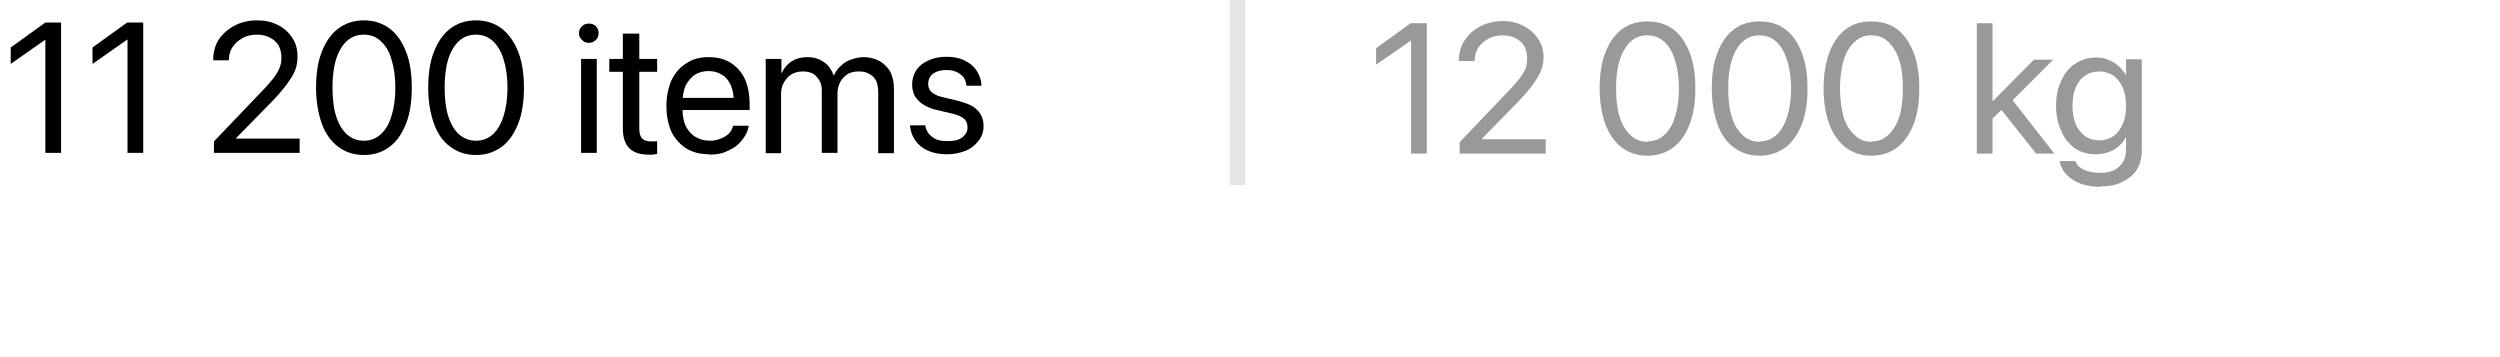 <?xml version="1.0" encoding="utf-8"?>
<svg xmlns="http://www.w3.org/2000/svg" fill="none" height="100%" overflow="visible" preserveAspectRatio="none" style="display: block;" viewBox="0 0 7 1" width="100%">
<g id="Caption">
<g clip-path="url(#clip0_0_7567)" id="11 200 items">
<path d="M0.127 0.428V0.111H0.127L0.03 0.179V0.133L0.127 0.063H0.171V0.428H0.127Z" fill="black" id="Vector"/>
<path d="M0.357 0.428V0.111H0.356L0.259 0.179V0.133L0.356 0.063H0.401V0.428H0.357Z" fill="black" id="Vector_2"/>
<path d="M0.599 0.428V0.396L0.727 0.262C0.744 0.245 0.756 0.231 0.765 0.22C0.774 0.208 0.78 0.198 0.783 0.189C0.787 0.18 0.788 0.171 0.788 0.161C0.788 0.148 0.785 0.137 0.78 0.127C0.774 0.118 0.766 0.11 0.755 0.105C0.745 0.1 0.733 0.097 0.72 0.097C0.705 0.097 0.691 0.1 0.68 0.106C0.668 0.113 0.658 0.121 0.651 0.132C0.644 0.142 0.641 0.154 0.641 0.167V0.169H0.597V0.167C0.597 0.146 0.602 0.127 0.613 0.11C0.624 0.094 0.639 0.081 0.658 0.071C0.676 0.062 0.697 0.057 0.719 0.057C0.742 0.057 0.761 0.061 0.778 0.07C0.796 0.079 0.809 0.091 0.819 0.107C0.829 0.122 0.833 0.139 0.833 0.158C0.833 0.172 0.831 0.185 0.826 0.198C0.821 0.21 0.812 0.224 0.8 0.24C0.788 0.256 0.771 0.275 0.748 0.298L0.648 0.4L0.661 0.372V0.4L0.648 0.388H0.839V0.428H0.599V0.428Z" fill="black" id="Vector_3"/>
<path d="M1.019 0.434C0.991 0.434 0.967 0.426 0.947 0.411C0.927 0.396 0.911 0.374 0.901 0.346C0.891 0.318 0.885 0.284 0.885 0.246C0.885 0.206 0.89 0.173 0.901 0.145C0.912 0.117 0.927 0.095 0.947 0.08C0.967 0.065 0.991 0.057 1.019 0.057C1.047 0.057 1.071 0.065 1.091 0.08C1.111 0.095 1.126 0.117 1.137 0.145C1.148 0.173 1.153 0.207 1.153 0.245C1.153 0.285 1.148 0.318 1.137 0.346C1.126 0.374 1.111 0.396 1.091 0.411C1.071 0.426 1.047 0.434 1.019 0.434ZM1.019 0.394C1.037 0.394 1.053 0.388 1.066 0.376C1.079 0.364 1.09 0.347 1.096 0.325C1.103 0.303 1.107 0.276 1.107 0.246C1.107 0.215 1.103 0.188 1.096 0.166C1.09 0.144 1.079 0.127 1.066 0.115C1.053 0.103 1.037 0.097 1.019 0.097C1 0.097 0.984 0.103 0.971 0.115C0.958 0.127 0.948 0.144 0.941 0.166C0.934 0.189 0.931 0.215 0.931 0.245C0.931 0.276 0.934 0.303 0.941 0.325C0.948 0.347 0.958 0.364 0.971 0.376C0.985 0.388 1 0.394 1.019 0.394V0.394Z" fill="black" id="Vector_4"/>
<path d="M1.333 0.434C1.305 0.434 1.281 0.426 1.261 0.411C1.24 0.396 1.225 0.374 1.215 0.346C1.205 0.318 1.199 0.284 1.199 0.246C1.199 0.206 1.204 0.173 1.215 0.145C1.226 0.117 1.241 0.095 1.261 0.08C1.28 0.065 1.305 0.057 1.333 0.057C1.361 0.057 1.385 0.065 1.405 0.08C1.424 0.095 1.44 0.117 1.451 0.145C1.462 0.173 1.467 0.207 1.467 0.245C1.467 0.285 1.462 0.318 1.451 0.346C1.44 0.374 1.425 0.396 1.405 0.411C1.384 0.426 1.361 0.434 1.333 0.434ZM1.333 0.394C1.351 0.394 1.367 0.388 1.38 0.376C1.393 0.364 1.403 0.347 1.41 0.325C1.417 0.303 1.421 0.276 1.421 0.246C1.421 0.215 1.417 0.188 1.41 0.166C1.403 0.144 1.393 0.127 1.38 0.115C1.367 0.103 1.351 0.097 1.333 0.097C1.314 0.097 1.298 0.103 1.285 0.115C1.272 0.127 1.262 0.144 1.255 0.166C1.248 0.189 1.245 0.215 1.245 0.245C1.245 0.276 1.248 0.303 1.255 0.325C1.262 0.347 1.272 0.364 1.285 0.376C1.299 0.388 1.314 0.394 1.333 0.394V0.394Z" fill="black" id="Vector_5"/>
<path d="M1.649 0.12C1.641 0.12 1.635 0.118 1.63 0.112C1.624 0.107 1.621 0.1 1.621 0.093C1.621 0.085 1.624 0.079 1.63 0.073C1.635 0.068 1.642 0.066 1.649 0.066C1.656 0.066 1.663 0.068 1.668 0.073C1.674 0.079 1.676 0.085 1.676 0.093C1.676 0.101 1.674 0.107 1.668 0.112C1.663 0.117 1.657 0.12 1.649 0.12ZM1.627 0.428V0.165H1.671V0.428H1.627Z" fill="black" id="Vector_6"/>
<path d="M1.816 0.433C1.792 0.433 1.774 0.427 1.762 0.415C1.751 0.404 1.744 0.386 1.744 0.361V0.201H1.706V0.165H1.744V0.094H1.79V0.165H1.84V0.201H1.79V0.36C1.79 0.374 1.793 0.383 1.799 0.389C1.805 0.394 1.814 0.396 1.825 0.396C1.828 0.396 1.83 0.396 1.833 0.396C1.836 0.396 1.838 0.395 1.84 0.395V0.431C1.837 0.431 1.833 0.432 1.829 0.433C1.825 0.433 1.821 0.433 1.816 0.433V0.433Z" fill="black" id="Vector_7"/>
<path d="M1.987 0.432C1.962 0.432 1.94 0.427 1.922 0.416C1.904 0.404 1.89 0.389 1.88 0.369C1.871 0.348 1.866 0.325 1.866 0.297C1.866 0.27 1.871 0.246 1.88 0.225C1.89 0.204 1.904 0.188 1.922 0.177C1.94 0.165 1.96 0.16 1.984 0.16C2.008 0.16 2.029 0.165 2.046 0.176C2.063 0.187 2.077 0.202 2.086 0.222C2.095 0.243 2.099 0.266 2.099 0.292V0.308H1.888V0.274H2.078L2.055 0.306V0.289C2.055 0.269 2.052 0.252 2.046 0.238C2.04 0.225 2.032 0.215 2.021 0.209C2.01 0.202 1.998 0.199 1.984 0.199C1.97 0.199 1.957 0.202 1.946 0.209C1.936 0.216 1.927 0.226 1.92 0.239C1.914 0.253 1.911 0.269 1.911 0.289V0.306C1.911 0.324 1.914 0.34 1.92 0.353C1.927 0.366 1.935 0.376 1.947 0.383C1.958 0.39 1.972 0.394 1.988 0.394C1.999 0.394 2.009 0.392 2.018 0.388C2.027 0.385 2.034 0.38 2.04 0.375C2.046 0.369 2.05 0.362 2.052 0.354L2.053 0.352H2.096V0.355C2.094 0.366 2.09 0.375 2.083 0.385C2.077 0.394 2.069 0.403 2.06 0.41C2.05 0.417 2.039 0.422 2.027 0.427C2.015 0.431 2.002 0.433 1.987 0.433V0.432Z" fill="black" id="Vector_8"/>
<path d="M2.144 0.428V0.165H2.188V0.204H2.189C2.195 0.191 2.204 0.18 2.216 0.172C2.229 0.164 2.243 0.16 2.261 0.16C2.273 0.16 2.283 0.162 2.293 0.166C2.302 0.17 2.311 0.176 2.318 0.183C2.325 0.191 2.33 0.2 2.334 0.211H2.335C2.34 0.2 2.346 0.191 2.355 0.184C2.363 0.176 2.372 0.17 2.383 0.167C2.394 0.163 2.405 0.16 2.418 0.16C2.435 0.16 2.45 0.164 2.463 0.171C2.476 0.179 2.486 0.189 2.493 0.201C2.499 0.214 2.503 0.229 2.503 0.247V0.429H2.459V0.257C2.459 0.245 2.457 0.235 2.453 0.226C2.449 0.218 2.443 0.211 2.434 0.207C2.426 0.202 2.416 0.2 2.405 0.2C2.393 0.2 2.383 0.202 2.374 0.207C2.365 0.213 2.358 0.22 2.353 0.229C2.348 0.239 2.345 0.249 2.345 0.261V0.428H2.301V0.252C2.301 0.242 2.299 0.232 2.294 0.225C2.289 0.217 2.283 0.21 2.276 0.206C2.268 0.202 2.258 0.2 2.247 0.2C2.236 0.2 2.225 0.203 2.216 0.208C2.207 0.214 2.2 0.222 2.195 0.231C2.189 0.241 2.187 0.252 2.187 0.264V0.429H2.143L2.144 0.428Z" fill="black" id="Vector_9"/>
<path d="M2.652 0.432C2.632 0.432 2.614 0.429 2.599 0.422C2.584 0.416 2.572 0.406 2.564 0.395C2.555 0.383 2.55 0.369 2.548 0.353V0.351H2.591V0.354C2.594 0.367 2.601 0.377 2.611 0.384C2.621 0.392 2.634 0.395 2.652 0.395C2.665 0.395 2.674 0.394 2.683 0.391C2.692 0.387 2.698 0.383 2.702 0.377C2.707 0.372 2.709 0.365 2.709 0.356C2.709 0.347 2.706 0.339 2.701 0.334C2.695 0.328 2.685 0.323 2.67 0.319L2.628 0.309C2.611 0.306 2.598 0.3 2.587 0.294C2.576 0.287 2.568 0.279 2.562 0.27C2.557 0.26 2.554 0.25 2.554 0.237C2.554 0.221 2.558 0.208 2.566 0.196C2.574 0.184 2.586 0.175 2.6 0.169C2.615 0.162 2.632 0.159 2.65 0.159C2.669 0.159 2.686 0.162 2.7 0.169C2.715 0.176 2.726 0.185 2.734 0.197C2.742 0.209 2.747 0.222 2.748 0.237V0.24H2.706V0.238C2.704 0.225 2.699 0.215 2.689 0.208C2.679 0.2 2.666 0.196 2.65 0.196C2.639 0.196 2.63 0.198 2.622 0.201C2.615 0.204 2.608 0.209 2.605 0.214C2.601 0.22 2.599 0.227 2.599 0.234C2.599 0.241 2.6 0.246 2.603 0.251C2.606 0.256 2.61 0.26 2.616 0.263C2.622 0.267 2.63 0.27 2.64 0.272L2.681 0.282C2.708 0.289 2.727 0.297 2.737 0.309C2.748 0.32 2.754 0.335 2.754 0.353C2.754 0.369 2.749 0.383 2.74 0.394C2.731 0.406 2.719 0.416 2.704 0.422C2.689 0.428 2.671 0.432 2.652 0.432L2.652 0.432Z" fill="black" id="Vector_10"/>
</g>
<path d="M3.487 0H3.444V0.518H3.487V0Z" fill="black" fill-opacity="0.1" id="Vector_11"/>
<g clip-path="url(#clip1_0_7567)" id="12 000 kg">
<path d="M3.951 0.43V0.114H3.95L3.853 0.181V0.135L3.95 0.065H3.995V0.43H3.951Z" fill="black" fill-opacity="0.4" id="Vector_12"/>
<path d="M4.087 0.43V0.398L4.215 0.264C4.232 0.247 4.244 0.233 4.253 0.222C4.262 0.21 4.268 0.201 4.272 0.191C4.275 0.182 4.276 0.173 4.276 0.163C4.276 0.15 4.273 0.139 4.268 0.129C4.262 0.12 4.254 0.112 4.244 0.107C4.233 0.102 4.222 0.099 4.208 0.099C4.193 0.099 4.179 0.102 4.168 0.108C4.156 0.115 4.146 0.123 4.139 0.134C4.132 0.145 4.129 0.156 4.129 0.17V0.171H4.085V0.169C4.085 0.148 4.09 0.129 4.101 0.113C4.112 0.096 4.127 0.083 4.146 0.073C4.164 0.064 4.185 0.059 4.207 0.059C4.23 0.059 4.249 0.063 4.266 0.073C4.284 0.082 4.297 0.094 4.307 0.109C4.317 0.124 4.322 0.141 4.322 0.16C4.322 0.174 4.319 0.187 4.314 0.2C4.309 0.212 4.3 0.226 4.288 0.242C4.276 0.258 4.259 0.277 4.236 0.3L4.136 0.402L4.15 0.374V0.402L4.136 0.39H4.328V0.43H4.087V0.43Z" fill="black" fill-opacity="0.4" id="Vector_13"/>
<path d="M4.613 0.436C4.585 0.436 4.561 0.428 4.541 0.413C4.521 0.398 4.506 0.376 4.495 0.348C4.485 0.32 4.479 0.286 4.479 0.248C4.479 0.209 4.484 0.175 4.495 0.147C4.506 0.119 4.521 0.097 4.541 0.082C4.561 0.067 4.585 0.06 4.613 0.06C4.641 0.06 4.665 0.067 4.685 0.082C4.705 0.097 4.72 0.119 4.731 0.147C4.742 0.175 4.747 0.209 4.747 0.247C4.747 0.287 4.742 0.32 4.731 0.348C4.72 0.376 4.705 0.398 4.685 0.413C4.665 0.428 4.641 0.436 4.613 0.436ZM4.613 0.396C4.631 0.396 4.647 0.39 4.66 0.378C4.673 0.366 4.684 0.349 4.69 0.327C4.697 0.305 4.701 0.278 4.701 0.248C4.701 0.217 4.697 0.191 4.69 0.169C4.684 0.147 4.673 0.129 4.66 0.117C4.647 0.105 4.631 0.099 4.613 0.099C4.594 0.099 4.578 0.105 4.565 0.117C4.553 0.129 4.542 0.146 4.535 0.169C4.528 0.191 4.525 0.217 4.525 0.247C4.525 0.278 4.528 0.305 4.535 0.327C4.542 0.35 4.552 0.366 4.565 0.378C4.579 0.391 4.594 0.397 4.613 0.397V0.396Z" fill="black" fill-opacity="0.4" id="Vector_14"/>
<path d="M4.927 0.436C4.899 0.436 4.875 0.428 4.855 0.413C4.834 0.398 4.819 0.376 4.809 0.348C4.799 0.32 4.793 0.286 4.793 0.248C4.793 0.209 4.798 0.175 4.809 0.147C4.82 0.119 4.835 0.097 4.855 0.082C4.875 0.067 4.899 0.06 4.927 0.06C4.955 0.06 4.979 0.067 4.999 0.082C5.019 0.097 5.034 0.119 5.045 0.147C5.056 0.175 5.061 0.209 5.061 0.247C5.061 0.287 5.056 0.32 5.045 0.348C5.034 0.376 5.019 0.398 4.999 0.413C4.978 0.428 4.955 0.436 4.927 0.436ZM4.927 0.396C4.945 0.396 4.961 0.39 4.974 0.378C4.987 0.366 4.997 0.349 5.004 0.327C5.011 0.305 5.015 0.278 5.015 0.248C5.015 0.217 5.011 0.191 5.004 0.169C4.997 0.147 4.987 0.129 4.974 0.117C4.961 0.105 4.945 0.099 4.927 0.099C4.908 0.099 4.892 0.105 4.879 0.117C4.866 0.129 4.856 0.146 4.849 0.169C4.842 0.191 4.839 0.217 4.839 0.247C4.839 0.278 4.842 0.305 4.849 0.327C4.856 0.35 4.866 0.366 4.879 0.378C4.893 0.391 4.908 0.397 4.927 0.397V0.396Z" fill="black" fill-opacity="0.4" id="Vector_15"/>
<path d="M5.24 0.436C5.212 0.436 5.188 0.428 5.168 0.413C5.148 0.398 5.133 0.376 5.122 0.348C5.112 0.32 5.106 0.286 5.106 0.248C5.106 0.209 5.112 0.175 5.122 0.147C5.133 0.119 5.148 0.097 5.168 0.082C5.188 0.067 5.212 0.06 5.24 0.06C5.268 0.06 5.292 0.067 5.312 0.082C5.332 0.097 5.347 0.119 5.358 0.147C5.369 0.175 5.374 0.209 5.374 0.247C5.374 0.287 5.369 0.32 5.358 0.348C5.347 0.376 5.332 0.398 5.312 0.413C5.292 0.428 5.268 0.436 5.24 0.436ZM5.24 0.396C5.259 0.396 5.275 0.39 5.287 0.378C5.3 0.366 5.311 0.349 5.318 0.327C5.325 0.305 5.328 0.278 5.328 0.248C5.328 0.217 5.325 0.191 5.318 0.169C5.311 0.147 5.3 0.129 5.287 0.117C5.275 0.105 5.259 0.099 5.24 0.099C5.221 0.099 5.206 0.105 5.193 0.117C5.18 0.129 5.169 0.146 5.162 0.169C5.156 0.191 5.152 0.217 5.152 0.247C5.152 0.278 5.156 0.305 5.162 0.327C5.169 0.35 5.179 0.366 5.193 0.378C5.206 0.391 5.221 0.397 5.24 0.397V0.396Z" fill="black" fill-opacity="0.4" id="Vector_16"/>
<path d="M5.535 0.43V0.065H5.579V0.43H5.535ZM5.569 0.34V0.283H5.58L5.695 0.167H5.749L5.624 0.292H5.621L5.569 0.341V0.34ZM5.701 0.43L5.601 0.304L5.631 0.275L5.752 0.43H5.701Z" fill="black" fill-opacity="0.4" id="Vector_17"/>
<path d="M5.881 0.523C5.86 0.523 5.841 0.52 5.825 0.514C5.809 0.508 5.796 0.499 5.786 0.489C5.776 0.478 5.77 0.466 5.767 0.453V0.451H5.811L5.812 0.453C5.816 0.463 5.824 0.47 5.836 0.476C5.848 0.481 5.863 0.484 5.881 0.484C5.904 0.484 5.922 0.478 5.934 0.466C5.947 0.455 5.953 0.438 5.953 0.418V0.384H5.953C5.947 0.394 5.94 0.403 5.932 0.41C5.924 0.417 5.915 0.422 5.904 0.426C5.893 0.43 5.881 0.432 5.869 0.432C5.847 0.432 5.828 0.427 5.811 0.416C5.794 0.404 5.781 0.389 5.772 0.368C5.762 0.347 5.757 0.324 5.757 0.297C5.757 0.269 5.762 0.245 5.772 0.225C5.781 0.205 5.794 0.189 5.811 0.178C5.828 0.167 5.847 0.161 5.87 0.161C5.882 0.161 5.894 0.163 5.904 0.168C5.915 0.172 5.924 0.178 5.932 0.185C5.94 0.192 5.947 0.201 5.953 0.211H5.953V0.166H5.997V0.422C5.997 0.442 5.993 0.459 5.983 0.475C5.974 0.49 5.96 0.501 5.943 0.509C5.926 0.518 5.905 0.522 5.881 0.522V0.523ZM5.878 0.393C5.894 0.393 5.906 0.389 5.918 0.381C5.929 0.373 5.937 0.362 5.944 0.347C5.95 0.333 5.953 0.316 5.953 0.297C5.953 0.277 5.95 0.26 5.944 0.246C5.937 0.231 5.929 0.22 5.918 0.212C5.906 0.205 5.894 0.2 5.878 0.2C5.863 0.2 5.85 0.204 5.838 0.212C5.826 0.22 5.818 0.231 5.812 0.245C5.806 0.259 5.803 0.276 5.803 0.296C5.803 0.316 5.806 0.333 5.812 0.348C5.818 0.362 5.827 0.373 5.838 0.381C5.849 0.389 5.863 0.393 5.878 0.393V0.393Z" fill="black" fill-opacity="0.4" id="Vector_18"/>
</g>
</g>
<defs>
<clipPath id="clip0_0_7567">
<rect fill="white" height="0.474" transform="translate(-7.57678e-05 0.006)" width="2.802"/>
</clipPath>
<clipPath id="clip1_0_7567">
<rect fill="white" height="0.56" transform="translate(3.823 0.009)" width="2.241"/>
</clipPath>
</defs>
</svg>